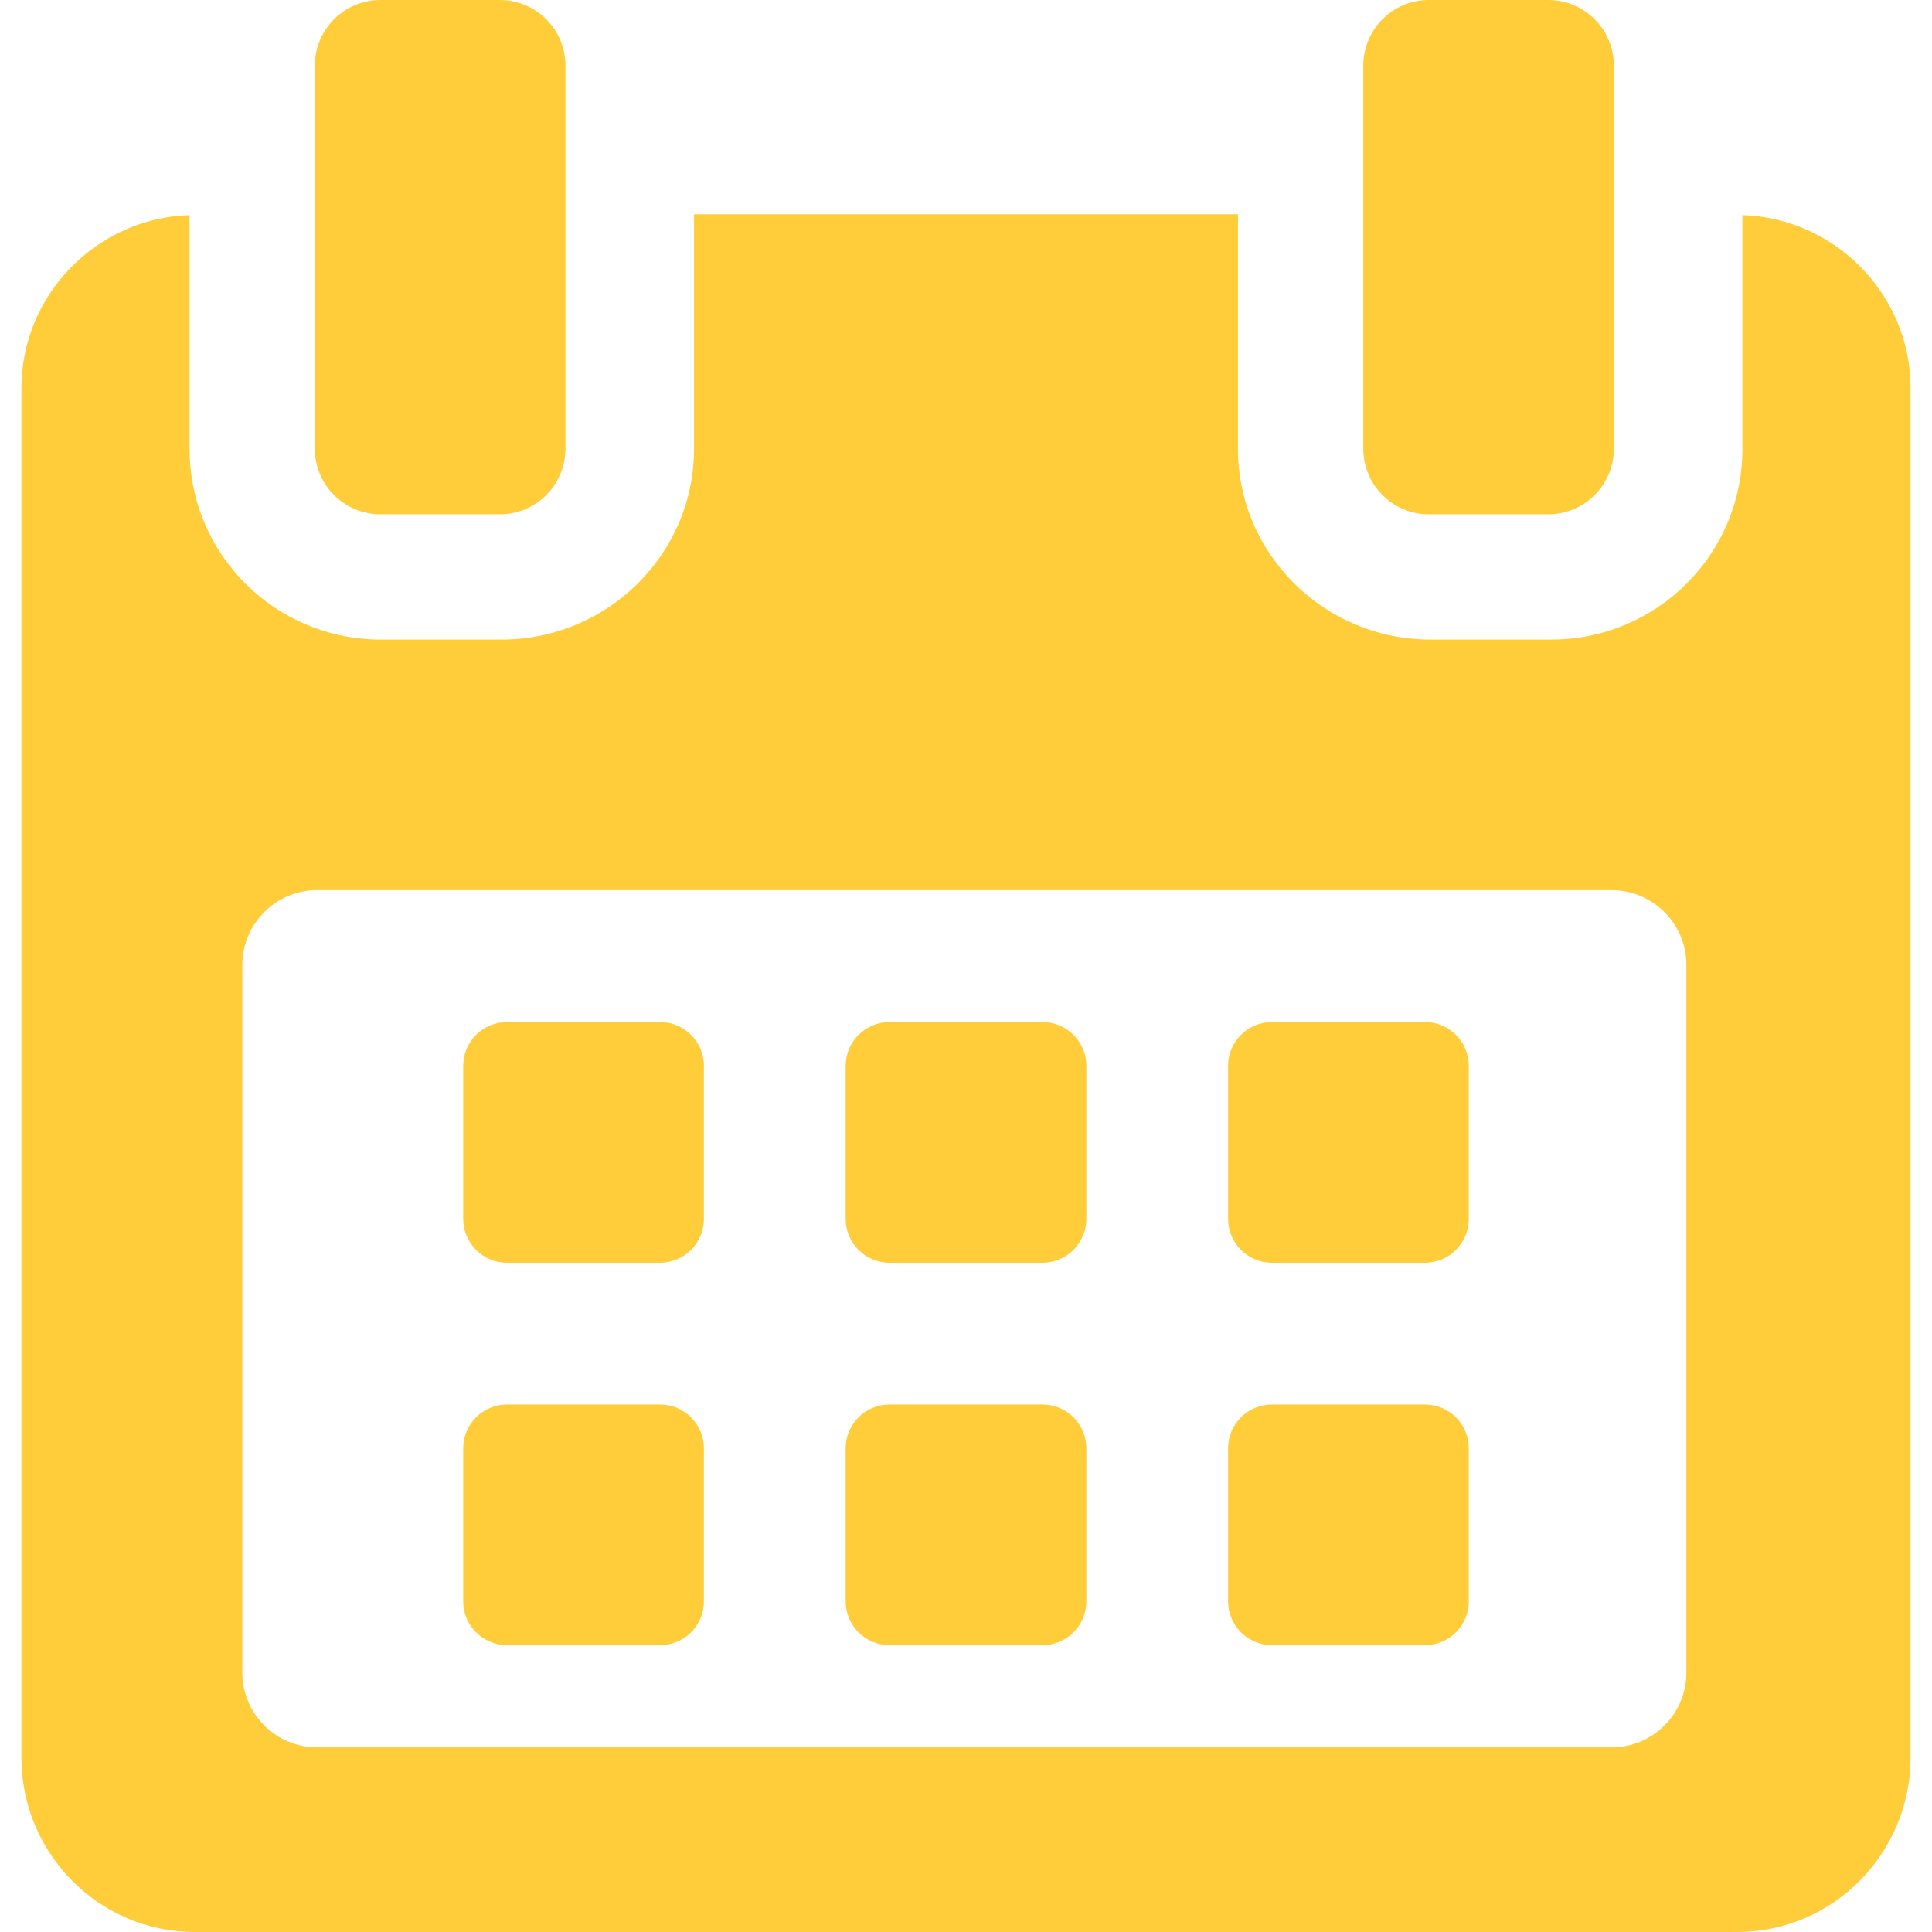<svg width="66" height="66" viewBox="0 0 66 66" fill="none" xmlns="http://www.w3.org/2000/svg">
<g clip-path="url(#clip0)">
<path d="M24.046 36.412C24.046 35.585 23.376 34.915 22.548 34.915H17.32C16.494 34.915 15.823 35.585 15.823 36.412V41.639C15.823 42.467 16.494 43.137 17.32 43.137H22.548C23.376 43.137 24.046 42.467 24.046 41.639V36.412Z" fill="#FFCD39" />
<path d="M37.111 36.412C37.111 35.585 36.44 34.915 35.614 34.915H30.386C29.559 34.915 28.889 35.585 28.889 36.412V41.639C28.889 42.467 29.559 43.137 30.386 43.137H35.614C36.44 43.137 37.111 42.467 37.111 41.639V36.412Z" fill="#FFCD39" />
<path d="M50.176 36.412C50.176 35.585 49.505 34.915 48.679 34.915H43.451C42.624 34.915 41.953 35.585 41.953 36.412V41.639C41.953 42.467 42.624 43.137 43.451 43.137H48.679C49.505 43.137 50.176 42.467 50.176 41.639V36.412Z" fill="#FFCD39" />
<path d="M24.046 49.478C24.046 48.65 23.376 47.98 22.548 47.98H17.32C16.494 47.98 15.823 48.65 15.823 49.478V54.704C15.823 55.531 16.494 56.201 17.32 56.201H22.548C23.376 56.201 24.046 55.531 24.046 54.704V49.478Z" fill="#FFCD39" />
<path d="M37.111 49.478C37.111 48.65 36.44 47.98 35.614 47.98H30.386C29.559 47.98 28.889 48.65 28.889 49.478V54.704C28.889 55.531 29.559 56.201 30.386 56.201H35.614C36.44 56.201 37.111 55.531 37.111 54.704V49.478Z" fill="#FFCD39" />
<path d="M50.176 49.478C50.176 48.65 49.505 47.98 48.679 47.98H43.451C42.624 47.98 41.953 48.65 41.953 49.478V54.704C41.953 55.531 42.624 56.201 43.451 56.201H48.679C49.505 56.201 50.176 55.531 50.176 54.704V49.478Z" fill="#FFCD39" />
<path d="M59.524 7.349V15.333C59.524 18.941 56.596 21.849 52.988 21.849H48.866C45.257 21.849 42.291 18.941 42.291 15.333V7.32H23.709V15.333C23.709 18.941 20.743 21.849 17.135 21.849H13.011C9.403 21.849 6.476 18.941 6.476 15.333V7.349C3.323 7.444 0.731 10.053 0.731 13.26V60.049C0.731 63.317 3.38 66 6.647 66H59.352C62.615 66 65.268 63.311 65.268 60.049V13.26C65.268 10.053 62.677 7.444 59.524 7.349ZM57.609 57.136C57.609 58.548 56.464 59.693 55.051 59.693H10.836C9.423 59.693 8.278 58.548 8.278 57.136V32.967C8.278 31.555 9.423 30.409 10.836 30.409H55.051C56.464 30.409 57.609 31.555 57.609 32.967L57.609 57.136Z" fill="#FFCD39" />
<path d="M12.997 17.569H17.075C18.313 17.569 19.316 16.567 19.316 15.329V2.241C19.316 1.003 18.313 0 17.075 0H12.997C11.759 0 10.755 1.003 10.755 2.241V15.329C10.755 16.567 11.759 17.569 12.997 17.569Z" fill="#FFCD39" />
<path d="M48.813 17.569H52.891C54.128 17.569 55.132 16.567 55.132 15.329V2.241C55.132 1.003 54.128 0 52.891 0H48.813C47.575 0 46.572 1.003 46.572 2.241V15.329C46.572 16.567 47.575 17.569 48.813 17.569Z" fill="#FFCD39" />
</g>
<defs>
<clipPath id="clip0">
<rect width="66" height="66" fill="white"/>
</clipPath>
</defs>
</svg>
